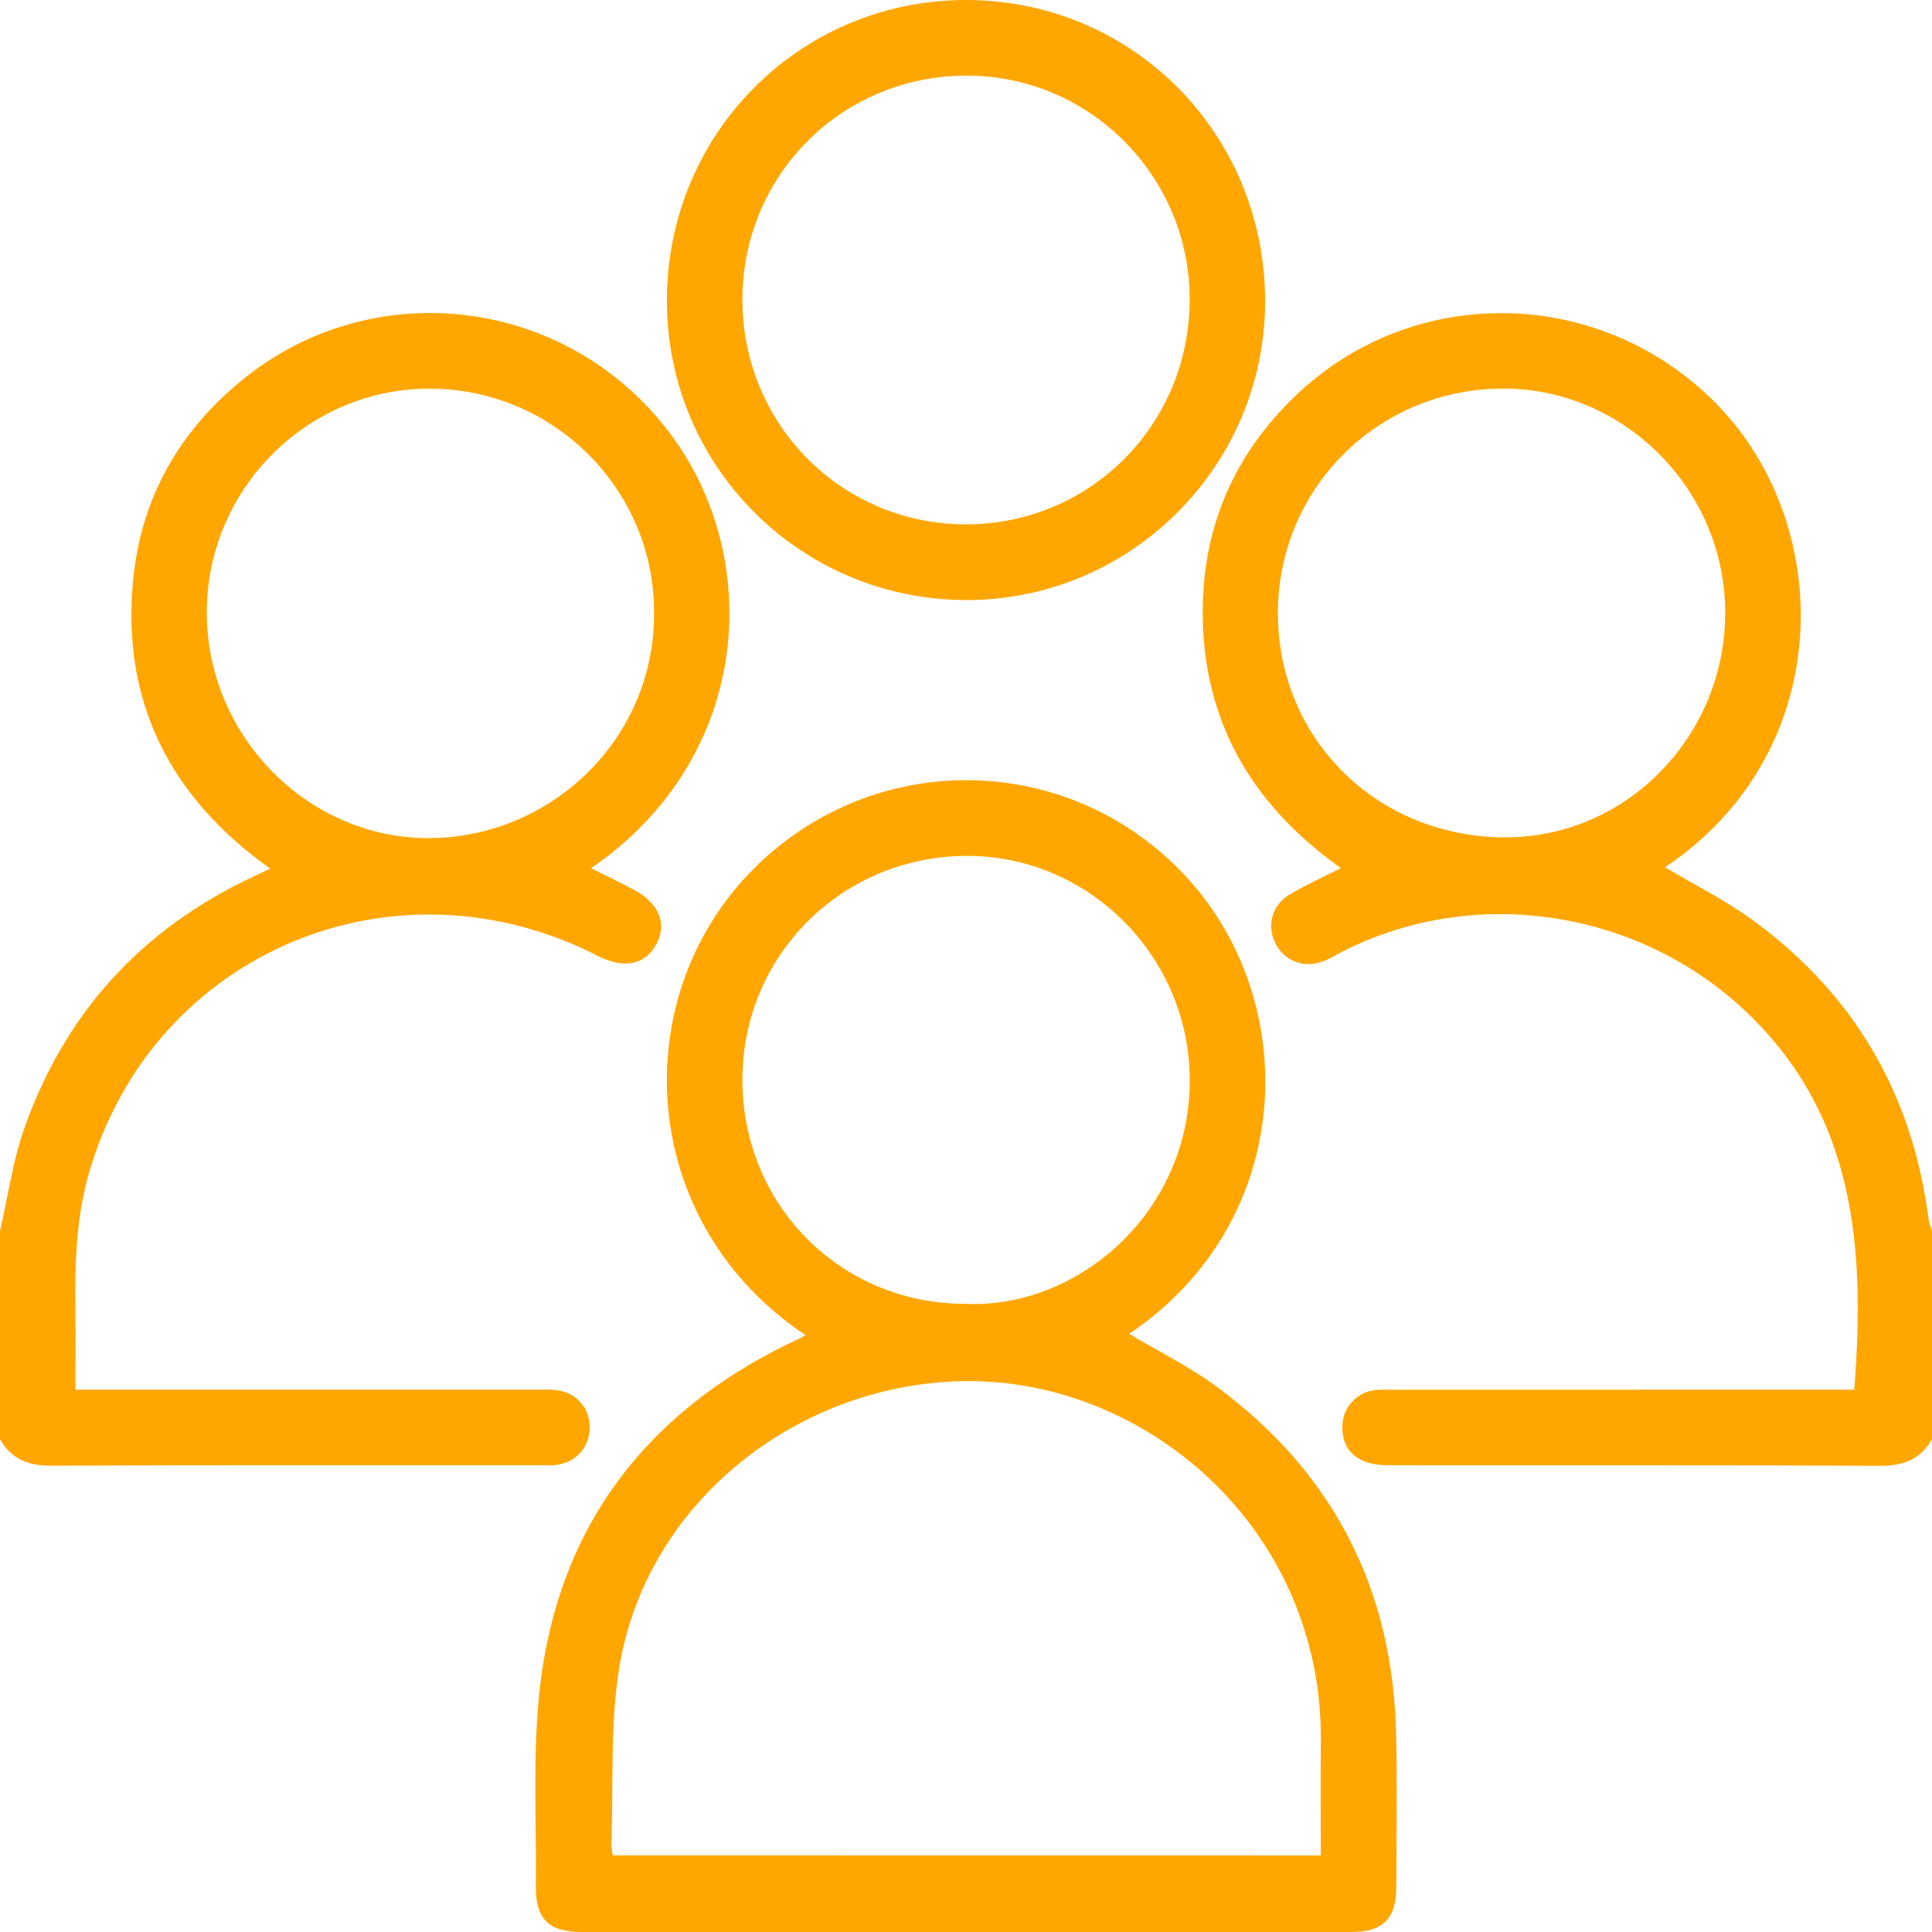 <svg width="22" height="22" viewBox="0 0 22 22" fill="none" xmlns="http://www.w3.org/2000/svg">
<g clip-path="url(#clip0_127_1345)">
<path d="M0 14.017C0.09 13.628 0.144 13.226 0.276 12.851C0.739 11.535 1.612 10.579 2.875 9.987C2.933 9.96 2.991 9.932 3.077 9.891C1.937 9.082 1.381 7.992 1.516 6.601C1.607 5.667 2.046 4.898 2.78 4.309C4.242 3.134 6.38 3.376 7.561 4.846C8.723 6.291 8.584 8.618 6.731 9.886C6.897 9.969 7.053 10.044 7.206 10.125C7.503 10.281 7.601 10.513 7.474 10.752C7.347 10.989 7.104 11.037 6.805 10.884C4.473 9.692 1.739 10.857 1.015 13.351C0.865 13.868 0.851 14.397 0.859 14.929C0.862 15.216 0.859 15.503 0.859 15.824C0.951 15.824 1.034 15.824 1.116 15.824C2.777 15.824 4.439 15.824 6.099 15.824C6.171 15.824 6.243 15.821 6.314 15.827C6.543 15.846 6.703 16.008 6.714 16.228C6.726 16.46 6.576 16.646 6.344 16.68C6.273 16.69 6.201 16.685 6.129 16.685C4.282 16.686 2.435 16.681 0.588 16.69C0.325 16.692 0.13 16.618 0 16.387C0 15.598 0 14.807 0 14.017ZM7.448 7.002C7.465 5.605 6.339 4.45 4.934 4.426C3.538 4.402 2.377 5.531 2.355 6.934C2.333 8.332 3.448 9.497 4.792 9.542C6.218 9.59 7.445 8.452 7.448 7.002Z" fill="#FFA700"/>
<path d="M22 16.388C21.87 16.617 21.676 16.692 21.413 16.691C19.559 16.682 17.704 16.687 15.85 16.685C15.752 16.685 15.647 16.681 15.556 16.648C15.356 16.576 15.271 16.419 15.288 16.208C15.304 16.016 15.449 15.859 15.643 15.832C15.72 15.82 15.8 15.825 15.879 15.825C17.54 15.824 19.201 15.824 20.862 15.824C20.946 15.824 21.031 15.824 21.115 15.824C21.239 14.22 21.135 12.704 19.876 11.514C18.651 10.357 16.791 10.073 15.29 10.834C15.214 10.873 15.14 10.92 15.06 10.949C14.839 11.03 14.616 10.938 14.518 10.731C14.425 10.534 14.486 10.305 14.682 10.188C14.865 10.079 15.059 9.992 15.269 9.885C14.238 9.154 13.678 8.18 13.696 6.911C13.71 5.968 14.068 5.164 14.745 4.513C16.108 3.202 18.262 3.263 19.572 4.626C20.9 6.008 20.91 8.57 18.96 9.876C19.291 10.073 19.643 10.248 19.956 10.476C21.117 11.321 21.783 12.467 21.963 13.897C21.969 13.938 21.988 13.977 22 14.017C22 14.807 22 15.598 22 16.388ZM14.552 6.991C14.557 8.429 15.694 9.54 17.154 9.535C18.528 9.531 19.651 8.374 19.645 6.967C19.64 5.566 18.484 4.413 17.097 4.425C15.676 4.437 14.546 5.576 14.552 6.991Z" fill="#FFA700"/>
<path d="M9.172 15.203C7.295 13.951 7.132 11.483 8.471 10.01C9.805 8.543 12.071 8.506 13.447 9.92C14.846 11.357 14.775 13.9 12.858 15.189C13.192 15.389 13.554 15.566 13.872 15.803C15.18 16.776 15.857 18.09 15.897 19.724C15.912 20.313 15.901 20.902 15.9 21.491C15.899 21.848 15.747 22 15.387 22C12.466 22 9.545 22 6.624 22C6.249 22 6.098 21.852 6.102 21.48C6.11 20.719 6.062 19.951 6.15 19.199C6.363 17.391 7.343 16.104 8.968 15.306C9.019 15.281 9.071 15.258 9.123 15.233C9.135 15.227 9.147 15.218 9.172 15.203ZM15.04 21.128C15.04 20.678 15.037 20.255 15.041 19.831C15.062 17.394 13.026 15.677 10.941 15.728C9.072 15.773 7.382 17.101 7.059 18.946C6.943 19.61 6.988 20.303 6.961 20.984C6.959 21.031 6.972 21.079 6.978 21.127C9.666 21.128 12.341 21.128 15.04 21.128ZM10.994 14.847C12.263 14.906 13.548 13.816 13.548 12.303C13.548 10.902 12.41 9.748 11.016 9.746C9.594 9.745 8.457 10.874 8.454 12.29C8.451 13.72 9.571 14.848 10.994 14.847Z" fill="#FFA700"/>
<path d="M14.406 3.421C14.411 5.291 12.895 6.822 11.027 6.833C9.131 6.843 7.598 5.324 7.594 3.432C7.591 1.527 9.099 0.005 10.994 9.15581e-06C12.887 -0.004 14.401 1.514 14.406 3.421ZM11.007 5.971C12.422 5.966 13.549 4.828 13.547 3.404C13.545 2.001 12.402 0.858 11.003 0.861C9.583 0.863 8.451 1.999 8.454 3.417C8.457 4.84 9.592 5.975 11.007 5.971Z" fill="#FFA700"/>
</g>
<defs>
<clipPath id="clip0_127_1345">
<rect width="22" height="22" fill="white"/>
</clipPath>
</defs>
</svg>
